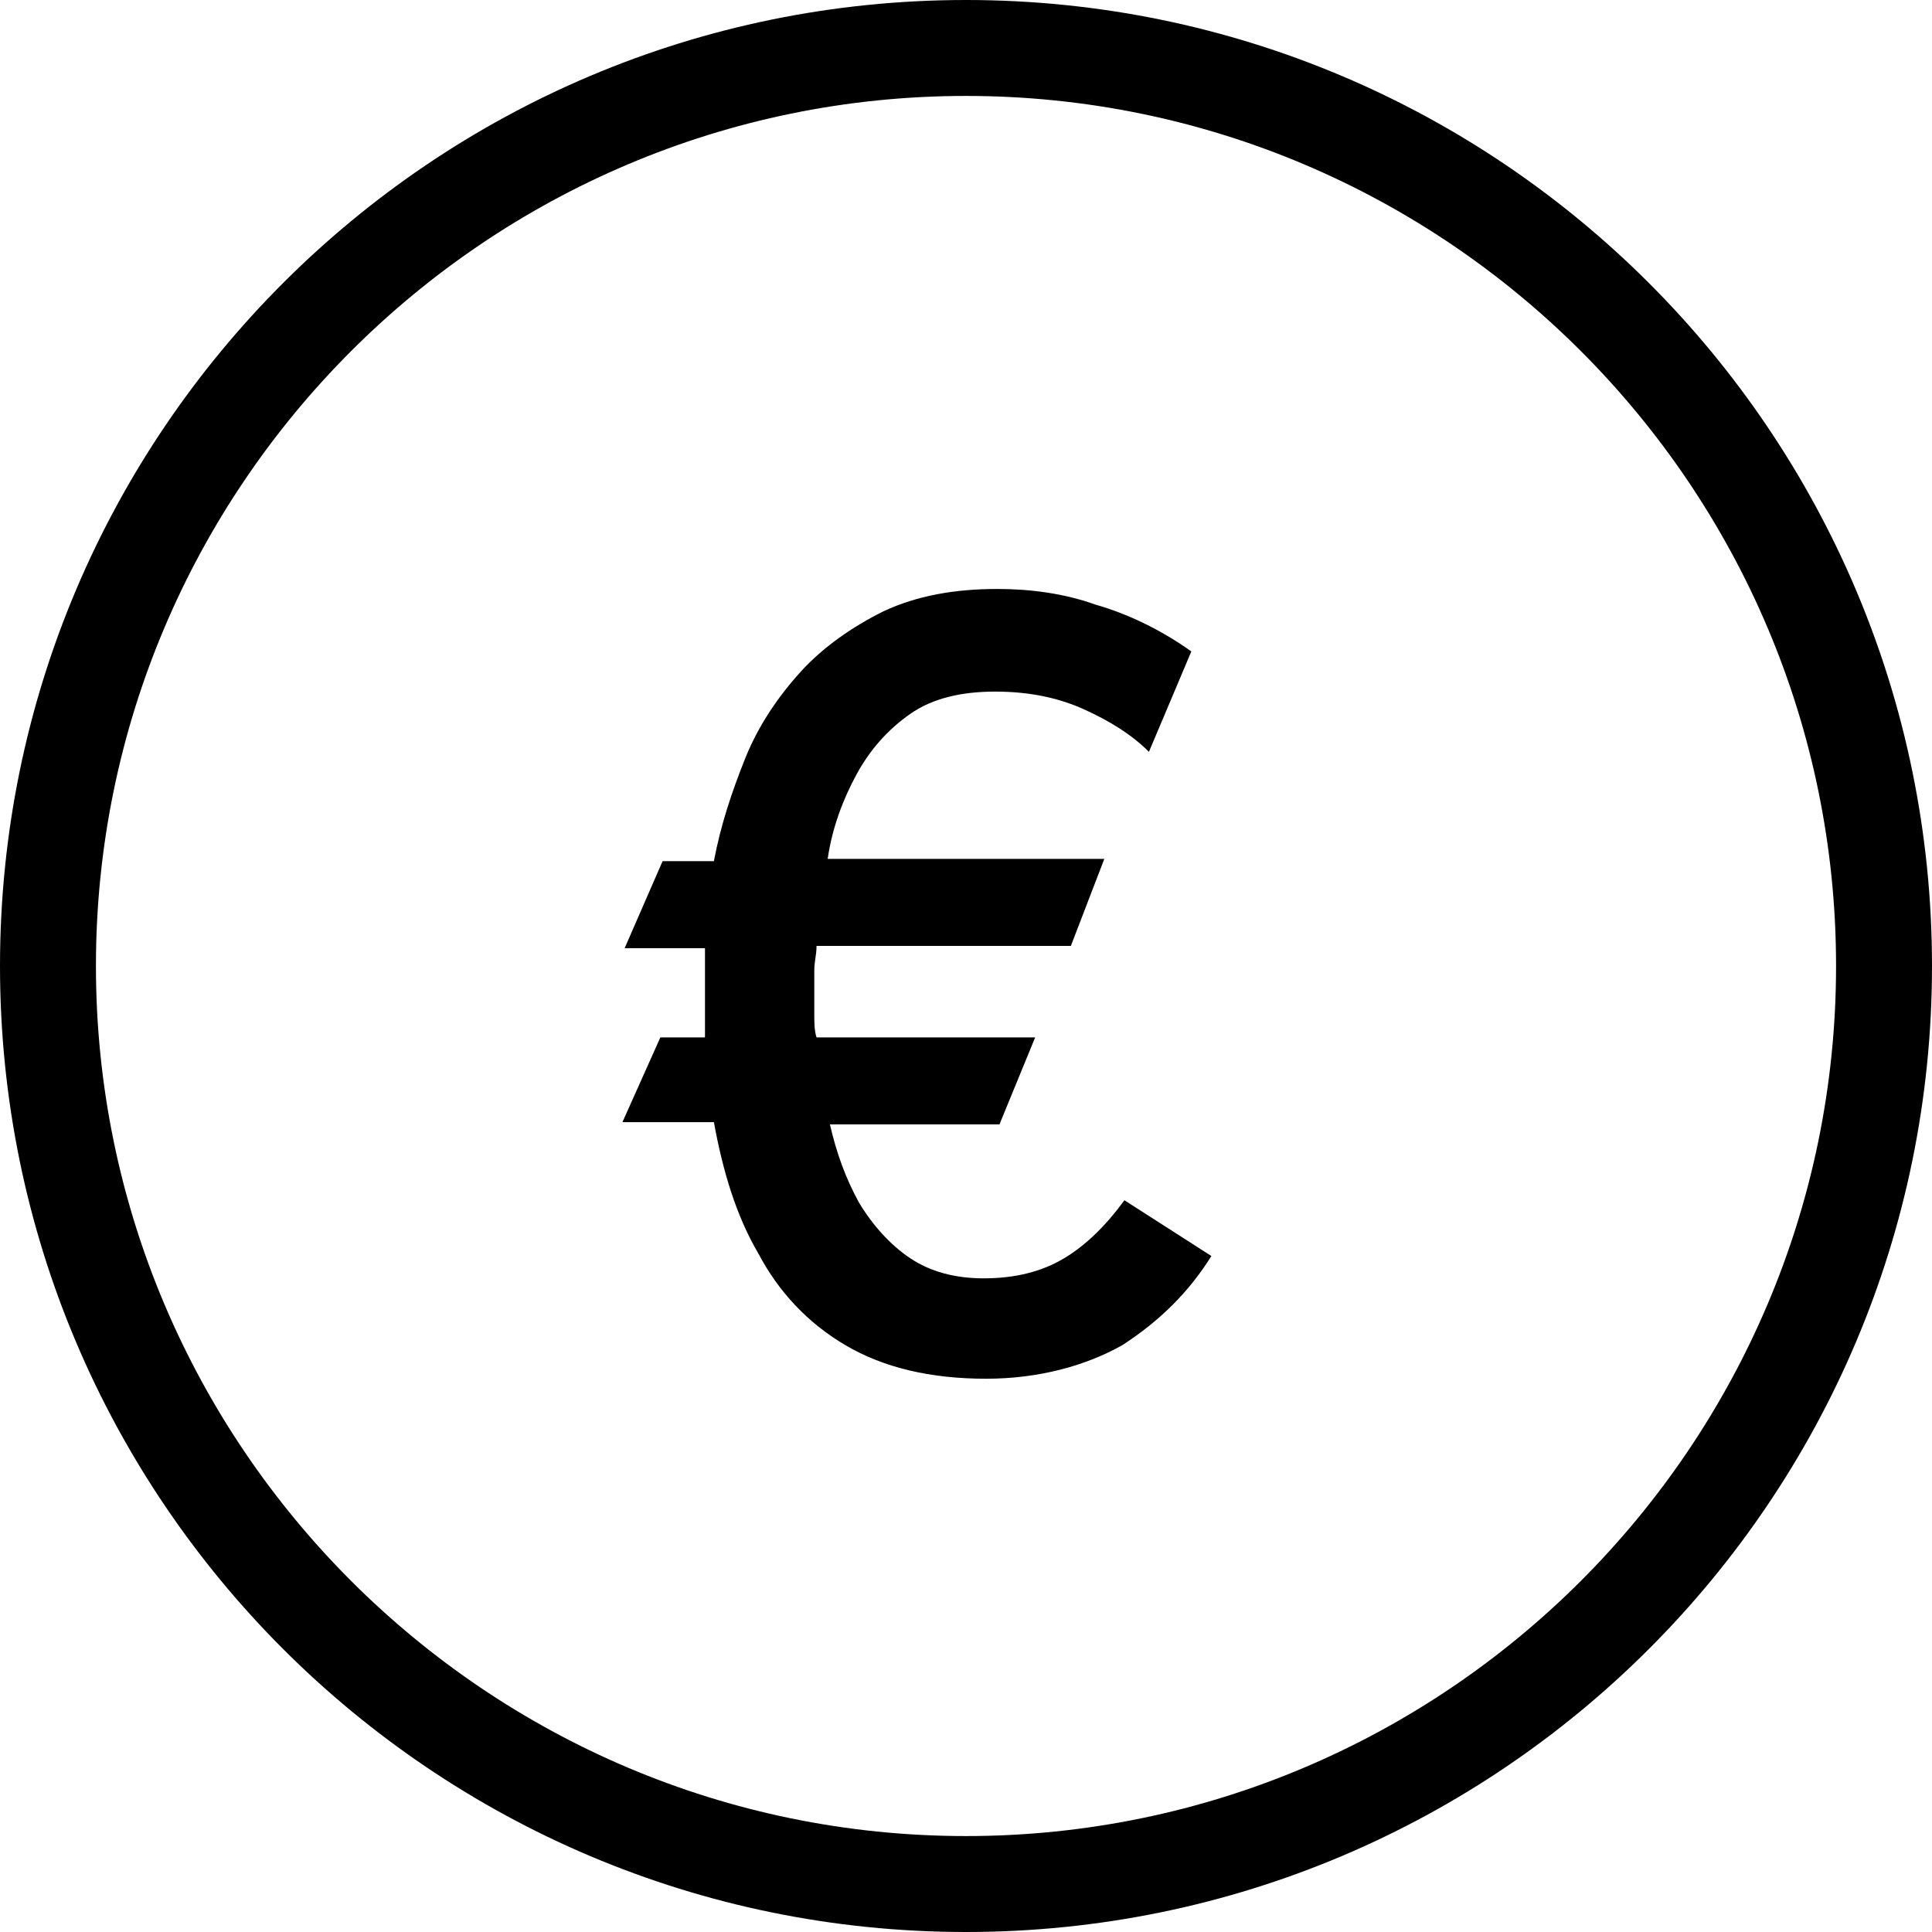 <svg width="105" height="105" viewBox="0 0 105 105" fill="none" xmlns="http://www.w3.org/2000/svg">
<g clip-path="url(#clip0_79_563)">
<path d="M52.5 105C23.522 105 0 81.478 0 52.5C0 23.522 23.522 0 52.5 0C81.478 0 105 23.522 105 52.5C105 81.478 81.478 105 52.5 105ZM52.5 5.214C26.432 5.214 5.214 26.432 5.214 52.5C5.214 78.568 26.432 99.786 52.5 99.786C78.568 99.786 99.786 78.568 99.786 52.5C99.786 26.432 78.568 5.214 52.5 5.214Z" fill="black"/>
<path d="M53.591 74.931C50.56 74.931 48.014 74.325 45.953 73.112C43.892 71.9 42.315 70.202 41.224 68.141C40.012 66.08 39.284 63.655 38.799 60.987H33.828L35.889 56.38H38.314C38.314 55.895 38.314 55.41 38.314 54.925C38.314 54.44 38.314 54.076 38.314 53.591C38.314 53.227 38.314 52.864 38.314 52.621C38.314 52.258 38.314 51.894 38.314 51.53H33.949L36.011 46.801H38.799C39.163 44.861 39.769 43.043 40.497 41.224C41.224 39.405 42.315 37.829 43.528 36.495C44.74 35.162 46.316 34.07 48.014 33.222C49.833 32.373 51.894 32.009 54.197 32.009C56.016 32.009 57.835 32.252 59.532 32.858C61.23 33.343 63.049 34.192 64.746 35.404L62.442 40.86C61.472 39.89 60.26 39.163 58.926 38.557C57.592 37.95 56.016 37.587 54.076 37.587C52.258 37.587 50.681 37.95 49.469 38.799C48.256 39.648 47.286 40.739 46.559 42.073C45.831 43.406 45.225 44.983 44.983 46.68H60.017L58.199 51.409H44.377C44.377 51.894 44.255 52.258 44.255 52.742C44.255 53.227 44.255 53.591 44.255 53.955C44.255 54.319 44.255 54.804 44.255 55.167C44.255 55.531 44.255 56.016 44.377 56.38H56.259L54.319 61.108H45.104C45.468 62.685 45.953 64.019 46.68 65.352C47.408 66.565 48.378 67.656 49.469 68.383C50.56 69.111 51.894 69.475 53.47 69.475C55.167 69.475 56.623 69.111 57.835 68.383C59.047 67.656 60.139 66.565 61.109 65.231L65.837 68.262C64.625 70.202 63.049 71.778 60.987 73.112C59.047 74.203 56.501 74.931 53.591 74.931Z" fill="black"/>
</g>
<defs>
<clipPath id="clip0_79_563">
<rect width="105" height="105" fill="white"/>
</clipPath>
</defs>
</svg>
